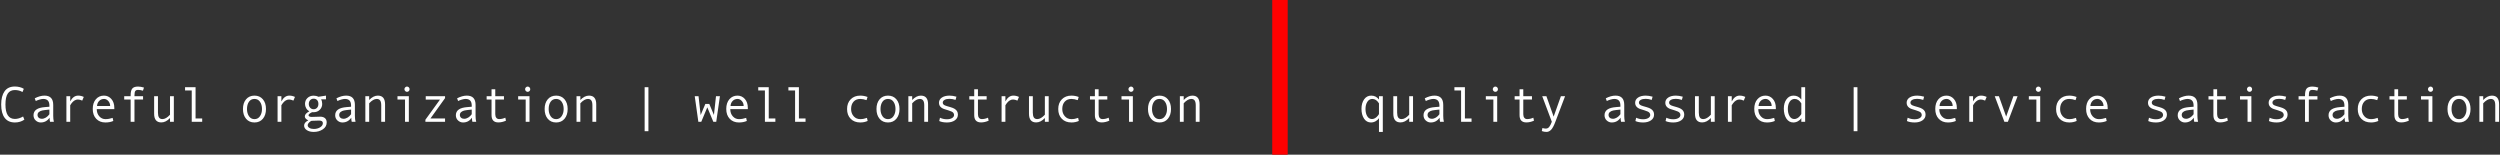 <?xml version="1.0" encoding="UTF-8"?>
<svg width="1293px" height="80px" viewBox="0 0 1293 80" version="1.1" xmlns="http://www.w3.org/2000/svg" xmlns:xlink="http://www.w3.org/1999/xlink">
    <rect x="0" y="0" width="1293" height="80" fill="#333333" stroke="none"/>
    <!-- Generator: Sketch 47.1 (45422) - http://www.bohemiancoding.com/sketch -->
    <title>Group 2</title>
    <desc>Created with Sketch.</desc>
    <defs></defs>
    <g id="Page-1" stroke="none" stroke-width="1" fill="none" fill-rule="evenodd">
        <g id="Group">
            <g id="Group-2">
                <path d="M12.597,61.883 C11.192,62.856 9.563,63.343 7.709,63.343 C5.39,63.343 3.627,62.547 2.421,60.956 C1.215,59.365 0.612,57.063 0.612,54.05 C0.612,51.138 1.196,48.86 2.364,47.213 C3.532,45.567 5.314,44.744 7.709,44.744 C8.572,44.744 9.427,44.854 10.273,45.074 C11.12,45.294 11.801,45.586 12.317,45.95 L11.632,47.588 C10.438,46.911 9.131,46.572 7.709,46.572 C6.059,46.572 4.831,47.171 4.027,48.369 C3.223,49.566 2.821,51.46 2.821,54.05 C2.821,59.026 4.451,61.515 7.709,61.515 C9.089,61.515 10.502,61.091 11.949,60.245 L12.597,61.883 Z M27.856,63 L25.889,63 C25.728,62.467 25.647,61.756 25.647,60.867 C24.522,62.518 22.99,63.343 21.052,63.343 C20.07,63.343 19.205,62.994 18.456,62.295 C17.707,61.597 17.332,60.698 17.332,59.598 C17.332,58.946 17.463,58.37 17.726,57.871 C17.988,57.372 18.373,56.951 18.881,56.608 C19.389,56.265 20.007,55.994 20.734,55.795 C21.462,55.597 22.326,55.459 23.324,55.383 L25.546,55.205 L25.546,54.57 C25.546,52.302 24.488,51.168 22.372,51.168 C21.873,51.168 21.24,51.276 20.474,51.492 C19.708,51.708 19.05,51.964 18.5,52.26 L17.979,50.838 C19.782,49.915 21.458,49.454 23.007,49.454 C26.02,49.454 27.526,51.049 27.526,54.24 L27.526,59.928 C27.526,61.079 27.636,62.103 27.856,63 Z M25.546,59.077 L25.546,56.678 C23.76,56.839 22.535,56.989 21.871,57.128 C21.206,57.268 20.631,57.528 20.144,57.909 C19.657,58.29 19.414,58.806 19.414,59.458 C19.414,60.05 19.621,60.529 20.036,60.893 C20.451,61.257 20.98,61.438 21.623,61.438 C22.326,61.438 23.024,61.229 23.718,60.81 C24.412,60.391 25.021,59.813 25.546,59.077 Z M43.332,50.127 L42.532,52.031 C41.66,51.65 40.907,51.46 40.272,51.46 C39.688,51.46 39.117,51.627 38.559,51.961 C38,52.296 37.486,52.774 37.016,53.396 C36.546,54.018 36.312,54.367 36.312,54.443 L36.312,63 L34.344,63 L34.344,49.771 L36.312,49.771 L36.312,52.45 C37.369,50.453 38.741,49.454 40.425,49.454 C41.424,49.454 42.393,49.678 43.332,50.127 Z M59.125,56.449 L50.048,56.449 C50.048,57.947 50.482,59.183 51.349,60.156 C52.217,61.13 53.281,61.616 54.542,61.616 C55.744,61.616 56.984,61.4 58.262,60.969 L58.604,62.556 C57.437,63.08 56.074,63.343 54.517,63.343 C52.553,63.343 50.97,62.712 49.769,61.451 C48.567,60.19 47.966,58.489 47.966,56.348 C47.966,54.249 48.505,52.575 49.584,51.327 C50.664,50.078 52.058,49.454 53.768,49.454 C55.291,49.454 56.565,50.034 57.589,51.193 C58.613,52.353 59.125,53.897 59.125,55.827 L59.125,56.449 Z M56.967,54.837 C56.967,53.804 56.645,52.935 56.002,52.228 C55.359,51.521 54.639,51.168 53.844,51.168 C52.82,51.168 51.971,51.507 51.298,52.184 C50.625,52.861 50.251,53.745 50.175,54.837 L56.967,54.837 Z M74.461,45.29 L73.94,46.902 C73.001,46.632 72.159,46.496 71.414,46.496 C70.703,46.496 70.214,46.697 69.948,47.099 C69.681,47.501 69.548,48.312 69.548,49.53 L69.548,49.771 L73.991,49.771 L73.991,51.485 L69.548,51.485 L69.548,63 L67.567,63 L67.567,51.485 L64.241,51.485 L64.241,49.771 L67.567,49.771 L67.567,49.327 C67.567,47.643 67.855,46.462 68.431,45.785 C69.006,45.108 70.001,44.77 71.414,44.77 C72.328,44.77 73.344,44.943 74.461,45.29 Z M89.911,63 L87.931,63 L87.931,61.045 C86.509,62.56 85.011,63.317 83.437,63.317 C80.957,63.317 79.717,61.815 79.717,58.811 L79.717,49.771 L81.697,49.771 L81.697,58.239 C81.697,59.365 81.875,60.205 82.23,60.759 C82.586,61.314 83.187,61.591 84.033,61.591 C85.243,61.591 86.543,60.838 87.931,59.331 L87.931,49.771 L89.911,49.771 L89.911,63 Z M104.574,63 L99.166,63 L99.166,46.801 L95.713,46.801 L95.713,45.087 L101.146,45.087 L101.146,61.286 L104.574,61.286 L104.574,63 Z M131.615,49.454 C133.435,49.454 134.882,50.089 135.957,51.358 C137.032,52.628 137.569,54.299 137.569,56.373 C137.569,58.464 137.032,60.148 135.957,61.426 C134.882,62.704 133.435,63.343 131.615,63.343 C129.787,63.343 128.338,62.706 127.267,61.432 C126.196,60.158 125.661,58.472 125.661,56.373 C125.661,54.291 126.199,52.617 127.273,51.352 C128.348,50.087 129.796,49.454 131.615,49.454 Z M131.615,61.616 C132.817,61.616 133.765,61.108 134.459,60.093 C135.153,59.077 135.5,57.846 135.5,56.398 C135.5,54.875 135.157,53.622 134.472,52.641 C133.786,51.659 132.834,51.168 131.615,51.168 C130.388,51.168 129.436,51.653 128.759,52.622 C128.082,53.591 127.743,54.85 127.743,56.398 C127.743,57.871 128.086,59.109 128.771,60.112 C129.457,61.115 130.405,61.616 131.615,61.616 Z M152.55,50.127 L151.75,52.031 C150.878,51.65 150.125,51.46 149.49,51.46 C148.906,51.46 148.335,51.627 147.776,51.961 C147.218,52.296 146.704,52.774 146.234,53.396 C145.764,54.018 145.529,54.367 145.529,54.443 L145.529,63 L143.562,63 L143.562,49.771 L145.529,49.771 L145.529,52.45 C146.587,50.453 147.958,49.454 149.643,49.454 C150.641,49.454 151.61,49.678 152.55,50.127 Z M161.424,58.011 C160.188,58.612 159.57,59.141 159.57,59.598 C159.57,59.843 159.712,60.05 159.996,60.22 C160.279,60.389 160.666,60.474 161.157,60.474 L165.613,60.347 C166.671,60.347 167.494,60.605 168.083,61.121 C168.671,61.637 168.965,62.369 168.965,63.317 C168.965,64.815 168.296,66.009 166.959,66.897 C165.622,67.786 164.06,68.23 162.274,68.23 C160.81,68.23 159.613,67.924 158.682,67.31 C157.751,66.696 157.285,65.903 157.285,64.93 C157.285,63.872 158.005,62.979 159.443,62.251 C158.25,61.692 157.653,61.007 157.653,60.194 C157.653,59.263 158.423,58.396 159.964,57.592 C159.253,57.16 158.707,56.602 158.326,55.916 C157.945,55.23 157.755,54.507 157.755,53.745 C157.755,52.501 158.178,51.479 159.024,50.679 C159.871,49.879 160.929,49.479 162.198,49.479 C163.112,49.479 163.937,49.67 164.674,50.051 L168.597,49.454 L168.597,51.384 L166.07,51.384 C166.451,52.052 166.642,52.84 166.642,53.745 C166.642,54.947 166.223,55.963 165.385,56.792 C164.547,57.621 163.485,58.036 162.198,58.036 C161.927,58.036 161.669,58.028 161.424,58.011 Z M162.198,56.5 C162.926,56.5 163.521,56.248 163.982,55.745 C164.443,55.241 164.674,54.583 164.674,53.771 C164.674,52.916 164.45,52.247 164.001,51.765 C163.552,51.282 162.952,51.041 162.198,51.041 C161.496,51.041 160.905,51.293 160.427,51.796 C159.949,52.3 159.71,52.958 159.71,53.771 C159.71,54.566 159.949,55.22 160.427,55.732 C160.905,56.244 161.496,56.5 162.198,56.5 Z M162.274,66.694 C163.578,66.694 164.689,66.404 165.607,65.825 C166.525,65.245 166.984,64.528 166.984,63.673 C166.984,62.793 166.333,62.353 165.029,62.353 C164.598,62.353 163.853,62.378 162.795,62.429 C162.126,62.463 161.602,62.479 161.221,62.479 C161.035,62.479 160.745,62.632 160.351,62.937 C159.958,63.241 159.657,63.548 159.45,63.857 C159.242,64.166 159.139,64.485 159.139,64.815 C159.139,65.332 159.426,65.774 160.002,66.142 C160.577,66.51 161.335,66.694 162.274,66.694 Z M183.882,63 L181.914,63 C181.753,62.467 181.673,61.756 181.673,60.867 C180.547,62.518 179.015,63.343 177.077,63.343 C176.095,63.343 175.23,62.994 174.481,62.295 C173.732,61.597 173.357,60.698 173.357,59.598 C173.357,58.946 173.489,58.37 173.751,57.871 C174.013,57.372 174.398,56.951 174.906,56.608 C175.414,56.265 176.032,55.994 176.76,55.795 C177.488,55.597 178.351,55.459 179.35,55.383 L181.571,55.205 L181.571,54.57 C181.571,52.302 180.513,51.168 178.397,51.168 C177.898,51.168 177.265,51.276 176.5,51.492 C175.734,51.708 175.076,51.964 174.525,52.26 L174.005,50.838 C175.808,49.915 177.483,49.454 179.032,49.454 C182.045,49.454 183.552,51.049 183.552,54.24 L183.552,59.928 C183.552,61.079 183.662,62.103 183.882,63 Z M181.571,59.077 L181.571,56.678 C179.785,56.839 178.56,56.989 177.896,57.128 C177.232,57.268 176.656,57.528 176.169,57.909 C175.683,58.29 175.439,58.806 175.439,59.458 C175.439,60.05 175.647,60.529 176.062,60.893 C176.476,61.257 177.005,61.438 177.648,61.438 C178.351,61.438 179.049,61.229 179.743,60.81 C180.437,60.391 181.047,59.813 181.571,59.077 Z M199.154,63 L197.174,63 L197.174,54.52 C197.174,53.343 196.986,52.49 196.609,51.961 C196.232,51.432 195.642,51.168 194.838,51.168 C193.628,51.168 192.328,51.921 190.94,53.428 L190.94,63 L188.96,63 L188.96,49.771 L190.94,49.771 L190.94,51.714 C192.362,50.207 193.86,49.454 195.435,49.454 C197.914,49.454 199.154,50.952 199.154,53.948 L199.154,63 Z M210.491,44.77 C210.864,44.77 211.181,44.903 211.443,45.169 C211.706,45.436 211.837,45.756 211.837,46.128 C211.837,46.517 211.708,46.843 211.45,47.105 C211.192,47.368 210.872,47.499 210.491,47.499 C210.144,47.499 209.837,47.361 209.571,47.086 C209.304,46.811 209.171,46.492 209.171,46.128 C209.171,45.764 209.304,45.447 209.571,45.176 C209.837,44.905 210.144,44.77 210.491,44.77 Z M211.456,63 L209.476,63 L209.476,51.485 L205.578,51.485 L205.578,49.771 L211.456,49.771 L211.456,63 Z M230.182,63 L220.013,63 L220.013,61.934 L227.554,51.511 L220.19,51.511 L220.19,49.771 L230.182,49.771 L230.182,50.749 L222.641,61.261 L230.182,61.261 L230.182,63 Z M246.292,63 L244.324,63 C244.163,62.467 244.083,61.756 244.083,60.867 C242.957,62.518 241.425,63.343 239.487,63.343 C238.506,63.343 237.64,62.994 236.891,62.295 C236.142,61.597 235.768,60.698 235.768,59.598 C235.768,58.946 235.899,58.37 236.161,57.871 C236.424,57.372 236.809,56.951 237.316,56.608 C237.824,56.265 238.442,55.994 239.17,55.795 C239.898,55.597 240.761,55.459 241.76,55.383 L243.981,55.205 L243.981,54.57 C243.981,52.302 242.924,51.168 240.808,51.168 C240.308,51.168 239.676,51.276 238.91,51.492 C238.144,51.708 237.486,51.964 236.936,52.26 L236.415,50.838 C238.218,49.915 239.894,49.454 241.442,49.454 C244.455,49.454 245.962,51.049 245.962,54.24 L245.962,59.928 C245.962,61.079 246.072,62.103 246.292,63 Z M243.981,59.077 L243.981,56.678 C242.196,56.839 240.971,56.989 240.306,57.128 C239.642,57.268 239.066,57.528 238.58,57.909 C238.093,58.29 237.85,58.806 237.85,59.458 C237.85,60.05 238.057,60.529 238.472,60.893 C238.886,61.257 239.415,61.438 240.059,61.438 C240.761,61.438 241.459,61.229 242.153,60.81 C242.847,60.391 243.457,59.813 243.981,59.077 Z M261.691,62.403 C260.363,63.013 259.055,63.317 257.769,63.317 C255.407,63.317 254.227,62.069 254.227,59.572 L254.227,51.485 L251.688,51.485 L251.688,49.771 L254.227,49.771 L254.227,46.153 L256.156,46.153 L256.156,49.771 L260.65,49.771 L260.65,51.485 L256.156,51.485 L256.156,59.052 C256.156,59.856 256.334,60.48 256.689,60.924 C257.045,61.369 257.527,61.591 258.137,61.591 C259.22,61.591 260.291,61.35 261.349,60.867 L261.691,62.403 Z M272.901,44.77 C273.274,44.77 273.591,44.903 273.854,45.169 C274.116,45.436 274.247,45.756 274.247,46.128 C274.247,46.517 274.118,46.843 273.86,47.105 C273.602,47.368 273.282,47.499 272.901,47.499 C272.554,47.499 272.248,47.361 271.981,47.086 C271.714,46.811 271.581,46.492 271.581,46.128 C271.581,45.764 271.714,45.447 271.981,45.176 C272.248,44.905 272.554,44.77 272.901,44.77 Z M273.866,63 L271.886,63 L271.886,51.485 L267.988,51.485 L267.988,49.771 L273.866,49.771 L273.866,63 Z M287.641,49.454 C289.46,49.454 290.908,50.089 291.982,51.358 C293.057,52.628 293.595,54.299 293.595,56.373 C293.595,58.464 293.057,60.148 291.982,61.426 C290.908,62.704 289.46,63.343 287.641,63.343 C285.812,63.343 284.363,62.706 283.292,61.432 C282.222,60.158 281.687,58.472 281.687,56.373 C281.687,54.291 282.224,52.617 283.299,51.352 C284.374,50.087 285.821,49.454 287.641,49.454 Z M287.641,61.616 C288.842,61.616 289.79,61.108 290.484,60.093 C291.178,59.077 291.525,57.846 291.525,56.398 C291.525,54.875 291.183,53.622 290.497,52.641 C289.812,51.659 288.859,51.168 287.641,51.168 C286.413,51.168 285.461,51.653 284.784,52.622 C284.107,53.591 283.769,54.85 283.769,56.398 C283.769,57.871 284.111,59.109 284.797,60.112 C285.482,61.115 286.43,61.616 287.641,61.616 Z M308.372,63 L306.392,63 L306.392,54.52 C306.392,53.343 306.203,52.49 305.827,51.961 C305.45,51.432 304.86,51.168 304.056,51.168 C302.845,51.168 301.546,51.921 300.158,53.428 L300.158,63 L298.178,63 L298.178,49.771 L300.158,49.771 L300.158,51.714 C301.58,50.207 303.078,49.454 304.652,49.454 C307.132,49.454 308.372,50.952 308.372,53.948 L308.372,63 Z M335.362,67.862 L333.407,67.862 L333.407,45.087 L335.362,45.087 L335.362,67.862 Z M372.344,49.771 L370.439,63 L368.929,63 L365.818,55.51 L362.695,63 L361.185,63 L359.318,49.771 L361.286,49.771 C361.989,55.95 362.353,59.191 362.378,59.496 L364.803,53.745 L366.834,53.745 L369.246,59.458 L370.312,49.771 L372.344,49.771 Z M386.778,56.449 L377.701,56.449 C377.701,57.947 378.135,59.183 379.002,60.156 C379.87,61.13 380.934,61.616 382.195,61.616 C383.397,61.616 384.637,61.4 385.915,60.969 L386.258,62.556 C385.09,63.08 383.727,63.343 382.17,63.343 C380.206,63.343 378.624,62.712 377.422,61.451 C376.22,60.19 375.619,58.489 375.619,56.348 C375.619,54.249 376.159,52.575 377.238,51.327 C378.317,50.078 379.711,49.454 381.421,49.454 C382.944,49.454 384.218,50.034 385.242,51.193 C386.266,52.353 386.778,53.897 386.778,55.827 L386.778,56.449 Z M384.62,54.837 C384.62,53.804 384.299,52.935 383.655,52.228 C383.012,51.521 382.293,51.168 381.497,51.168 C380.473,51.168 379.625,51.507 378.952,52.184 C378.279,52.861 377.904,53.745 377.828,54.837 L384.62,54.837 Z M401.022,63 L395.614,63 L395.614,46.801 L392.161,46.801 L392.161,45.087 L397.595,45.087 L397.595,61.286 L401.022,61.286 L401.022,63 Z M416.625,63 L411.217,63 L411.217,46.801 L407.764,46.801 L407.764,45.087 L413.197,45.087 L413.197,61.286 L416.625,61.286 L416.625,63 Z M448.744,62.556 C447.593,63.08 446.328,63.343 444.948,63.343 C442.866,63.343 441.205,62.71 439.965,61.445 C438.725,60.18 438.105,58.497 438.105,56.398 C438.105,54.299 438.73,52.617 439.978,51.352 C441.226,50.087 442.866,49.454 444.897,49.454 C446.226,49.454 447.492,49.687 448.693,50.152 L448.173,51.79 C446.971,51.375 445.888,51.168 444.923,51.168 C443.467,51.168 442.314,51.638 441.463,52.577 C440.613,53.517 440.188,54.79 440.188,56.398 C440.188,57.871 440.628,59.109 441.508,60.112 C442.388,61.115 443.535,61.616 444.948,61.616 C446.065,61.616 447.216,61.4 448.401,60.969 L448.744,62.556 Z M459.269,49.454 C461.088,49.454 462.535,50.089 463.61,51.358 C464.685,52.628 465.223,54.299 465.223,56.373 C465.223,58.464 464.685,60.148 463.61,61.426 C462.535,62.704 461.088,63.343 459.269,63.343 C457.44,63.343 455.991,62.706 454.92,61.432 C453.85,60.158 453.314,58.472 453.314,56.373 C453.314,54.291 453.852,52.617 454.927,51.352 C456.002,50.087 457.449,49.454 459.269,49.454 Z M459.269,61.616 C460.47,61.616 461.418,61.108 462.112,60.093 C462.806,59.077 463.153,57.846 463.153,56.398 C463.153,54.875 462.811,53.622 462.125,52.641 C461.439,51.659 460.487,51.168 459.269,51.168 C458.041,51.168 457.089,51.653 456.412,52.622 C455.735,53.591 455.396,54.85 455.396,56.398 C455.396,57.871 455.739,59.109 456.425,60.112 C457.11,61.115 458.058,61.616 459.269,61.616 Z M480,63 L478.02,63 L478.02,54.52 C478.02,53.343 477.831,52.49 477.455,51.961 C477.078,51.432 476.488,51.168 475.684,51.168 C474.473,51.168 473.174,51.921 471.786,53.428 L471.786,63 L469.806,63 L469.806,49.771 L471.786,49.771 L471.786,51.714 C473.208,50.207 474.706,49.454 476.28,49.454 C478.76,49.454 480,50.952 480,53.948 L480,63 Z M494.219,51.663 C493.11,51.299 492.065,51.117 491.083,51.117 C490.008,51.117 489.158,51.297 488.531,51.657 C487.905,52.016 487.592,52.497 487.592,53.098 C487.592,53.479 487.736,53.811 488.023,54.094 C488.311,54.378 488.887,54.642 489.75,54.888 L491.642,55.434 C492.513,55.679 493.224,55.973 493.774,56.316 C494.325,56.659 494.737,57.073 495.012,57.56 C495.287,58.047 495.425,58.612 495.425,59.255 C495.425,60.516 494.896,61.513 493.838,62.245 C492.78,62.977 491.434,63.343 489.801,63.343 C488.176,63.343 486.834,63.097 485.776,62.606 L486.157,60.893 C487.266,61.417 488.455,61.68 489.725,61.68 C490.825,61.68 491.72,61.474 492.41,61.064 C493.099,60.653 493.444,60.11 493.444,59.433 C493.444,58.976 493.273,58.567 492.93,58.208 C492.587,57.848 491.781,57.473 490.512,57.084 C489.488,56.771 488.734,56.536 488.252,56.379 C487.77,56.223 487.321,55.992 486.906,55.688 C486.492,55.383 486.176,55.019 485.96,54.596 C485.745,54.173 485.637,53.699 485.637,53.174 C485.637,52.031 486.136,51.126 487.135,50.457 C488.133,49.788 489.458,49.454 491.108,49.454 C492.175,49.454 493.36,49.636 494.663,50 L494.219,51.663 Z M511.332,62.403 C510.003,63.013 508.696,63.317 507.409,63.317 C505.048,63.317 503.867,62.069 503.867,59.572 L503.867,51.485 L501.328,51.485 L501.328,49.771 L503.867,49.771 L503.867,46.153 L505.797,46.153 L505.797,49.771 L510.291,49.771 L510.291,51.485 L505.797,51.485 L505.797,59.052 C505.797,59.856 505.975,60.48 506.33,60.924 C506.686,61.369 507.168,61.591 507.777,61.591 C508.861,61.591 509.931,61.35 510.989,60.867 L511.332,62.403 Z M527.011,50.127 L526.211,52.031 C525.339,51.65 524.586,51.46 523.951,51.46 C523.367,51.46 522.796,51.627 522.237,51.961 C521.679,52.296 521.165,52.774 520.695,53.396 C520.225,54.018 519.99,54.367 519.99,54.443 L519.99,63 L518.022,63 L518.022,49.771 L519.99,49.771 L519.99,52.45 C521.048,50.453 522.419,49.454 524.104,49.454 C525.102,49.454 526.071,49.678 527.011,50.127 Z M542.385,63 L540.404,63 L540.404,61.045 C538.982,62.56 537.484,63.317 535.91,63.317 C533.43,63.317 532.19,61.815 532.19,58.811 L532.19,49.771 L534.171,49.771 L534.171,58.239 C534.171,59.365 534.349,60.205 534.704,60.759 C535.06,61.314 535.66,61.591 536.507,61.591 C537.717,61.591 539.016,60.838 540.404,59.331 L540.404,49.771 L542.385,49.771 L542.385,63 Z M557.962,62.556 C556.811,63.08 555.546,63.343 554.166,63.343 C552.084,63.343 550.423,62.71 549.183,61.445 C547.943,60.18 547.323,58.497 547.323,56.398 C547.323,54.299 547.947,52.617 549.196,51.352 C550.444,50.087 552.084,49.454 554.115,49.454 C555.444,49.454 556.709,49.687 557.911,50.152 L557.391,51.79 C556.189,51.375 555.105,51.168 554.141,51.168 C552.685,51.168 551.532,51.638 550.681,52.577 C549.831,53.517 549.405,54.79 549.405,56.398 C549.405,57.871 549.845,59.109 550.726,60.112 C551.606,61.115 552.753,61.616 554.166,61.616 C555.283,61.616 556.434,61.4 557.619,60.969 L557.962,62.556 Z M573.742,62.403 C572.413,63.013 571.106,63.317 569.819,63.317 C567.458,63.317 566.277,62.069 566.277,59.572 L566.277,51.485 L563.738,51.485 L563.738,49.771 L566.277,49.771 L566.277,46.153 L568.207,46.153 L568.207,49.771 L572.701,49.771 L572.701,51.485 L568.207,51.485 L568.207,59.052 C568.207,59.856 568.385,60.48 568.74,60.924 C569.096,61.369 569.578,61.591 570.188,61.591 C571.271,61.591 572.341,61.35 573.399,60.867 L573.742,62.403 Z M584.952,44.77 C585.325,44.77 585.642,44.903 585.904,45.169 C586.167,45.436 586.298,45.756 586.298,46.128 C586.298,46.517 586.169,46.843 585.911,47.105 C585.653,47.368 585.333,47.499 584.952,47.499 C584.605,47.499 584.298,47.361 584.032,47.086 C583.765,46.811 583.632,46.492 583.632,46.128 C583.632,45.764 583.765,45.447 584.032,45.176 C584.298,44.905 584.605,44.77 584.952,44.77 Z M585.917,63 L583.937,63 L583.937,51.485 L580.039,51.485 L580.039,49.771 L585.917,49.771 L585.917,63 Z M599.691,49.454 C601.511,49.454 602.958,50.089 604.033,51.358 C605.108,52.628 605.646,54.299 605.646,56.373 C605.646,58.464 605.108,60.148 604.033,61.426 C602.958,62.704 601.511,63.343 599.691,63.343 C597.863,63.343 596.414,62.706 595.343,61.432 C594.273,60.158 593.737,58.472 593.737,56.373 C593.737,54.291 594.275,52.617 595.35,51.352 C596.424,50.087 597.872,49.454 599.691,49.454 Z M599.691,61.616 C600.893,61.616 601.841,61.108 602.535,60.093 C603.229,59.077 603.576,57.846 603.576,56.398 C603.576,54.875 603.233,53.622 602.548,52.641 C601.862,51.659 600.91,51.168 599.691,51.168 C598.464,51.168 597.512,51.653 596.835,52.622 C596.158,53.591 595.819,54.85 595.819,56.398 C595.819,57.871 596.162,59.109 596.848,60.112 C597.533,61.115 598.481,61.616 599.691,61.616 Z M620.423,63 L618.442,63 L618.442,54.52 C618.442,53.343 618.254,52.49 617.877,51.961 C617.501,51.432 616.91,51.168 616.106,51.168 C614.896,51.168 613.597,51.921 612.209,53.428 L612.209,63 L610.229,63 L610.229,49.771 L612.209,49.771 L612.209,51.714 C613.631,50.207 615.129,49.454 616.703,49.454 C619.183,49.454 620.423,50.952 620.423,53.948 L620.423,63 Z M715.188,68.23 L713.207,68.23 L713.207,61.096 C712.801,61.747 712.219,62.285 711.461,62.708 C710.704,63.131 709.906,63.343 709.068,63.343 C707.553,63.343 706.356,62.678 705.476,61.35 C704.595,60.021 704.155,58.328 704.155,56.271 C704.155,54.299 704.612,52.67 705.526,51.384 C706.44,50.097 707.659,49.454 709.183,49.454 C710.85,49.454 712.191,50.131 713.207,51.485 L713.207,49.771 L715.188,49.771 L715.188,68.23 Z M713.207,58.95 L713.207,53.453 C712.259,51.93 711.117,51.168 709.779,51.168 C708.687,51.168 707.824,51.663 707.189,52.653 C706.555,53.644 706.237,54.883 706.237,56.373 C706.237,57.888 706.536,59.132 707.132,60.105 C707.729,61.079 708.548,61.565 709.589,61.565 C710.088,61.565 710.592,61.43 711.1,61.159 C711.607,60.888 712.086,60.482 712.534,59.94 C712.983,59.399 713.207,59.069 713.207,58.95 Z M730.815,63 L728.835,63 L728.835,61.045 C727.413,62.56 725.915,63.317 724.341,63.317 C721.861,63.317 720.621,61.815 720.621,58.811 L720.621,49.771 L722.602,49.771 L722.602,58.239 C722.602,59.365 722.779,60.205 723.135,60.759 C723.49,61.314 724.091,61.591 724.938,61.591 C726.148,61.591 727.447,60.838 728.835,59.331 L728.835,49.771 L730.815,49.771 L730.815,63 Z M746.773,63 L744.806,63 C744.645,62.467 744.564,61.756 744.564,60.867 C743.439,62.518 741.907,63.343 739.969,63.343 C738.987,63.343 738.122,62.994 737.373,62.295 C736.624,61.597 736.249,60.698 736.249,59.598 C736.249,58.946 736.38,58.37 736.643,57.871 C736.905,57.372 737.29,56.951 737.798,56.608 C738.306,56.265 738.923,55.994 739.651,55.795 C740.379,55.597 741.243,55.459 742.241,55.383 L744.463,55.205 L744.463,54.57 C744.463,52.302 743.405,51.168 741.289,51.168 C740.79,51.168 740.157,51.276 739.391,51.492 C738.625,51.708 737.967,51.964 737.417,52.26 L736.896,50.838 C738.699,49.915 740.375,49.454 741.924,49.454 C744.937,49.454 746.443,51.049 746.443,54.24 L746.443,59.928 C746.443,61.079 746.553,62.103 746.773,63 Z M744.463,59.077 L744.463,56.678 C742.677,56.839 741.452,56.989 740.788,57.128 C740.123,57.268 739.548,57.528 739.061,57.909 C738.574,58.29 738.331,58.806 738.331,59.458 C738.331,60.05 738.538,60.529 738.953,60.893 C739.368,61.257 739.897,61.438 740.54,61.438 C741.243,61.438 741.941,61.229 742.635,60.81 C743.329,60.391 743.938,59.813 744.463,59.077 Z M761.081,63 L755.673,63 L755.673,46.801 L752.22,46.801 L752.22,45.087 L757.653,45.087 L757.653,61.286 L761.081,61.286 L761.081,63 Z M773.383,44.77 C773.755,44.77 774.073,44.903 774.335,45.169 C774.597,45.436 774.729,45.756 774.729,46.128 C774.729,46.517 774.599,46.843 774.341,47.105 C774.083,47.368 773.764,47.499 773.383,47.499 C773.036,47.499 772.729,47.361 772.462,47.086 C772.196,46.811 772.062,46.492 772.062,46.128 C772.062,45.764 772.196,45.447 772.462,45.176 C772.729,44.905 773.036,44.77 773.383,44.77 Z M774.348,63 L772.367,63 L772.367,51.485 L768.47,51.485 L768.47,49.771 L774.348,49.771 L774.348,63 Z M793.378,62.403 C792.049,63.013 790.742,63.317 789.455,63.317 C787.094,63.317 785.913,62.069 785.913,59.572 L785.913,51.485 L783.374,51.485 L783.374,49.771 L785.913,49.771 L785.913,46.153 L787.843,46.153 L787.843,49.771 L792.337,49.771 L792.337,51.485 L787.843,51.485 L787.843,59.052 C787.843,59.856 788.021,60.48 788.376,60.924 C788.731,61.369 789.214,61.591 789.823,61.591 C790.907,61.591 791.977,61.35 793.035,60.867 L793.378,62.403 Z M809.45,49.771 L804.436,63 C803.708,64.947 802.986,66.305 802.271,67.075 C801.556,67.845 800.741,68.23 799.827,68.23 C799.015,68.23 798.211,68.082 797.415,67.786 L797.745,66.199 C798.388,66.402 798.964,66.504 799.472,66.504 C800.183,66.504 800.767,66.229 801.224,65.679 C801.681,65.129 802.142,64.227 802.607,62.975 L797.644,49.771 L799.802,49.771 L803.547,60.321 L807.292,49.771 L809.45,49.771 Z M840.389,63 L838.421,63 C838.26,62.467 838.18,61.756 838.18,60.867 C837.054,62.518 835.522,63.343 833.584,63.343 C832.602,63.343 831.737,62.994 830.988,62.295 C830.239,61.597 829.864,60.698 829.864,59.598 C829.864,58.946 829.995,58.37 830.258,57.871 C830.52,57.372 830.905,56.951 831.413,56.608 C831.921,56.265 832.539,55.994 833.267,55.795 C833.994,55.597 834.858,55.459 835.856,55.383 L838.078,55.205 L838.078,54.57 C838.078,52.302 837.02,51.168 834.904,51.168 C834.405,51.168 833.772,51.276 833.006,51.492 C832.24,51.708 831.582,51.964 831.032,52.26 L830.512,50.838 C832.314,49.915 833.99,49.454 835.539,49.454 C838.552,49.454 840.059,51.049 840.059,54.24 L840.059,59.928 C840.059,61.079 840.169,62.103 840.389,63 Z M838.078,59.077 L838.078,56.678 C836.292,56.839 835.067,56.989 834.403,57.128 C833.738,57.268 833.163,57.528 832.676,57.909 C832.19,58.29 831.946,58.806 831.946,59.458 C831.946,60.05 832.154,60.529 832.568,60.893 C832.983,61.257 833.512,61.438 834.155,61.438 C834.858,61.438 835.556,61.229 836.25,60.81 C836.944,60.391 837.553,59.813 838.078,59.077 Z M854.277,51.663 C853.169,51.299 852.123,51.117 851.142,51.117 C850.067,51.117 849.216,51.297 848.59,51.657 C847.964,52.016 847.65,52.497 847.65,53.098 C847.65,53.479 847.794,53.811 848.082,54.094 C848.37,54.378 848.945,54.642 849.809,54.888 L851.7,55.434 C852.572,55.679 853.283,55.973 853.833,56.316 C854.383,56.659 854.796,57.073 855.071,57.56 C855.346,58.047 855.483,58.612 855.483,59.255 C855.483,60.516 854.954,61.513 853.896,62.245 C852.839,62.977 851.493,63.343 849.859,63.343 C848.234,63.343 846.893,63.097 845.835,62.606 L846.216,60.893 C847.325,61.417 848.514,61.68 849.783,61.68 C850.883,61.68 851.778,61.474 852.468,61.064 C853.158,60.653 853.503,60.11 853.503,59.433 C853.503,58.976 853.332,58.567 852.989,58.208 C852.646,57.848 851.84,57.473 850.57,57.084 C849.546,56.771 848.793,56.536 848.311,56.379 C847.828,56.223 847.38,55.992 846.965,55.688 C846.55,55.383 846.235,55.019 846.019,54.596 C845.803,54.173 845.695,53.699 845.695,53.174 C845.695,52.031 846.195,51.126 847.193,50.457 C848.192,49.788 849.517,49.454 851.167,49.454 C852.233,49.454 853.418,49.636 854.722,50 L854.277,51.663 Z M869.88,51.663 C868.771,51.299 867.726,51.117 866.744,51.117 C865.669,51.117 864.819,51.297 864.192,51.657 C863.566,52.016 863.253,52.497 863.253,53.098 C863.253,53.479 863.397,53.811 863.685,54.094 C863.972,54.378 864.548,54.642 865.411,54.888 L867.303,55.434 C868.174,55.679 868.885,55.973 869.436,56.316 C869.986,56.659 870.398,57.073 870.673,57.56 C870.948,58.047 871.086,58.612 871.086,59.255 C871.086,60.516 870.557,61.513 869.499,62.245 C868.441,62.977 867.095,63.343 865.462,63.343 C863.837,63.343 862.495,63.097 861.438,62.606 L861.818,60.893 C862.927,61.417 864.116,61.68 865.386,61.68 C866.486,61.68 867.381,61.474 868.071,61.064 C868.761,60.653 869.105,60.11 869.105,59.433 C869.105,58.976 868.934,58.567 868.591,58.208 C868.249,57.848 867.442,57.473 866.173,57.084 C865.149,56.771 864.396,56.536 863.913,56.379 C863.431,56.223 862.982,55.992 862.567,55.688 C862.153,55.383 861.837,55.019 861.622,54.596 C861.406,54.173 861.298,53.699 861.298,53.174 C861.298,52.031 861.797,51.126 862.796,50.457 C863.795,49.788 865.119,49.454 866.77,49.454 C867.836,49.454 869.021,49.636 870.324,50 L869.88,51.663 Z M886.841,63 L884.86,63 L884.86,61.045 C883.438,62.56 881.94,63.317 880.366,63.317 C877.886,63.317 876.646,61.815 876.646,58.811 L876.646,49.771 L878.627,49.771 L878.627,58.239 C878.627,59.365 878.805,60.205 879.16,60.759 C879.516,61.314 880.117,61.591 880.963,61.591 C882.173,61.591 883.472,60.838 884.86,59.331 L884.86,49.771 L886.841,49.771 L886.841,63 Z M902.672,50.127 L901.872,52.031 C901,51.65 900.247,51.46 899.612,51.46 C899.028,51.46 898.457,51.627 897.898,51.961 C897.34,52.296 896.826,52.774 896.356,53.396 C895.886,54.018 895.651,54.367 895.651,54.443 L895.651,63 L893.684,63 L893.684,49.771 L895.651,49.771 L895.651,52.45 C896.709,50.453 898.08,49.454 899.765,49.454 C900.763,49.454 901.732,49.678 902.672,50.127 Z M918.465,56.449 L909.388,56.449 C909.388,57.947 909.821,59.183 910.689,60.156 C911.556,61.13 912.621,61.616 913.882,61.616 C915.084,61.616 916.324,61.4 917.602,60.969 L917.944,62.556 C916.776,63.08 915.414,63.343 913.856,63.343 C911.893,63.343 910.31,62.712 909.108,61.451 C907.907,60.19 907.306,58.489 907.306,56.348 C907.306,54.249 907.845,52.575 908.924,51.327 C910.003,50.078 911.398,49.454 913.107,49.454 C914.631,49.454 915.905,50.034 916.929,51.193 C917.953,52.353 918.465,53.897 918.465,55.827 L918.465,56.449 Z M916.307,54.837 C916.307,53.804 915.985,52.935 915.342,52.228 C914.699,51.521 913.979,51.168 913.184,51.168 C912.159,51.168 911.311,51.507 910.638,52.184 C909.965,52.861 909.591,53.745 909.515,54.837 L916.307,54.837 Z M933.623,63 L931.643,63 L931.643,61.096 C931.236,61.747 930.654,62.285 929.897,62.708 C929.139,63.131 928.342,63.343 927.504,63.343 C925.989,63.343 924.791,62.668 923.911,61.318 C923.031,59.968 922.591,58.256 922.591,56.183 C922.591,54.244 923.05,52.639 923.968,51.365 C924.887,50.091 926.103,49.454 927.618,49.454 C929.285,49.454 930.627,50.131 931.643,51.485 L931.643,45.087 L933.623,45.087 L933.623,63 Z M931.643,58.95 L931.643,53.453 C930.695,51.93 929.552,51.168 928.215,51.168 C927.123,51.168 926.26,51.653 925.625,52.622 C924.99,53.591 924.673,54.816 924.673,56.297 C924.673,57.82 924.971,59.079 925.568,60.074 C926.165,61.068 926.983,61.565 928.024,61.565 C928.524,61.565 929.027,61.43 929.535,61.159 C930.043,60.888 930.521,60.482 930.97,59.94 C931.418,59.399 931.643,59.069 931.643,58.95 Z M960.664,67.862 L958.709,67.862 L958.709,45.087 L960.664,45.087 L960.664,67.862 Z M994.7,51.663 C993.591,51.299 992.546,51.117 991.564,51.117 C990.49,51.117 989.639,51.297 989.013,51.657 C988.386,52.016 988.073,52.497 988.073,53.098 C988.073,53.479 988.217,53.811 988.505,54.094 C988.793,54.378 989.368,54.642 990.231,54.888 L992.123,55.434 C992.995,55.679 993.706,55.973 994.256,56.316 C994.806,56.659 995.219,57.073 995.494,57.56 C995.769,58.047 995.906,58.612 995.906,59.255 C995.906,60.516 995.377,61.513 994.319,62.245 C993.261,62.977 991.916,63.343 990.282,63.343 C988.657,63.343 987.316,63.097 986.258,62.606 L986.639,60.893 C987.747,61.417 988.937,61.68 990.206,61.68 C991.306,61.68 992.201,61.474 992.891,61.064 C993.581,60.653 993.926,60.11 993.926,59.433 C993.926,58.976 993.754,58.567 993.412,58.208 C993.069,57.848 992.263,57.473 990.993,57.084 C989.969,56.771 989.216,56.536 988.733,56.379 C988.251,56.223 987.802,55.992 987.388,55.688 C986.973,55.383 986.658,55.019 986.442,54.596 C986.226,54.173 986.118,53.699 986.118,53.174 C986.118,52.031 986.618,51.126 987.616,50.457 C988.615,49.788 989.939,49.454 991.59,49.454 C992.656,49.454 993.841,49.636 995.145,50 L994.7,51.663 Z M1012.08,56.449 L1003.003,56.449 C1003.003,57.947 1003.437,59.183 1004.304,60.156 C1005.172,61.13 1006.236,61.616 1007.497,61.616 C1008.699,61.616 1009.939,61.4 1011.217,60.969 L1011.56,62.556 C1010.392,63.08 1009.029,63.343 1007.472,63.343 C1005.508,63.343 1003.925,62.712 1002.724,61.451 C1001.522,60.19 1000.921,58.489 1000.921,56.348 C1000.921,54.249 1001.46,52.575 1002.54,51.327 C1003.619,50.078 1005.013,49.454 1006.723,49.454 C1008.246,49.454 1009.52,50.034 1010.544,51.193 C1011.568,52.353 1012.08,53.897 1012.08,55.827 L1012.08,56.449 Z M1009.922,54.837 C1009.922,53.804 1009.6,52.935 1008.957,52.228 C1008.314,51.521 1007.594,51.168 1006.799,51.168 C1005.775,51.168 1004.926,51.507 1004.253,52.184 C1003.581,52.861 1003.206,53.745 1003.13,54.837 L1009.922,54.837 Z M1027.492,50.127 L1026.692,52.031 C1025.821,51.65 1025.067,51.46 1024.433,51.46 C1023.849,51.46 1023.277,51.627 1022.719,51.961 C1022.16,52.296 1021.646,52.774 1021.176,53.396 C1020.707,54.018 1020.472,54.367 1020.472,54.443 L1020.472,63 L1018.504,63 L1018.504,49.771 L1020.472,49.771 L1020.472,52.45 C1021.53,50.453 1022.901,49.454 1024.585,49.454 C1025.584,49.454 1026.553,49.678 1027.492,50.127 Z M1043.488,49.771 L1038.474,63 L1036.671,63 L1031.682,49.771 L1033.84,49.771 L1037.585,60.296 L1041.33,49.771 L1043.488,49.771 Z M1054.229,44.77 C1054.601,44.77 1054.918,44.903 1055.181,45.169 C1055.443,45.436 1055.574,45.756 1055.574,46.128 C1055.574,46.517 1055.445,46.843 1055.187,47.105 C1054.929,47.368 1054.609,47.499 1054.229,47.499 C1053.882,47.499 1053.575,47.361 1053.308,47.086 C1053.042,46.811 1052.908,46.492 1052.908,46.128 C1052.908,45.764 1053.042,45.447 1053.308,45.176 C1053.575,44.905 1053.882,44.77 1054.229,44.77 Z M1055.193,63 L1053.213,63 L1053.213,51.485 L1049.315,51.485 L1049.315,49.771 L1055.193,49.771 L1055.193,63 Z M1074.046,62.556 C1072.895,63.08 1071.63,63.343 1070.25,63.343 C1068.168,63.343 1066.507,62.71 1065.267,61.445 C1064.027,60.18 1063.407,58.497 1063.407,56.398 C1063.407,54.299 1064.031,52.617 1065.28,51.352 C1066.528,50.087 1068.168,49.454 1070.199,49.454 C1071.528,49.454 1072.793,49.687 1073.995,50.152 L1073.475,51.79 C1072.273,51.375 1071.189,51.168 1070.225,51.168 C1068.769,51.168 1067.616,51.638 1066.765,52.577 C1065.915,53.517 1065.489,54.79 1065.489,56.398 C1065.489,57.871 1065.929,59.109 1066.81,60.112 C1067.69,61.115 1068.837,61.616 1070.25,61.616 C1071.367,61.616 1072.518,61.4 1073.703,60.969 L1074.046,62.556 Z M1090.093,56.449 L1081.016,56.449 C1081.016,57.947 1081.449,59.183 1082.317,60.156 C1083.184,61.13 1084.249,61.616 1085.51,61.616 C1086.712,61.616 1087.951,61.4 1089.229,60.969 L1089.572,62.556 C1088.404,63.08 1087.042,63.343 1085.484,63.343 C1083.521,63.343 1081.938,62.712 1080.736,61.451 C1079.534,60.19 1078.934,58.489 1078.934,56.348 C1078.934,54.249 1079.473,52.575 1080.552,51.327 C1081.631,50.078 1083.026,49.454 1084.735,49.454 C1086.259,49.454 1087.533,50.034 1088.557,51.193 C1089.581,52.353 1090.093,53.897 1090.093,55.827 L1090.093,56.449 Z M1087.935,54.837 C1087.935,53.804 1087.613,52.935 1086.97,52.228 C1086.326,51.521 1085.607,51.168 1084.812,51.168 C1083.787,51.168 1082.939,51.507 1082.266,52.184 C1081.593,52.861 1081.219,53.745 1081.143,54.837 L1087.935,54.837 Z M1119.521,51.663 C1118.412,51.299 1117.367,51.117 1116.385,51.117 C1115.31,51.117 1114.459,51.297 1113.833,51.657 C1113.207,52.016 1112.894,52.497 1112.894,53.098 C1112.894,53.479 1113.037,53.811 1113.325,54.094 C1113.613,54.378 1114.188,54.642 1115.052,54.888 L1116.943,55.434 C1117.815,55.679 1118.526,55.973 1119.076,56.316 C1119.626,56.659 1120.039,57.073 1120.314,57.56 C1120.589,58.047 1120.727,58.612 1120.727,59.255 C1120.727,60.516 1120.198,61.513 1119.14,62.245 C1118.082,62.977 1116.736,63.343 1115.103,63.343 C1113.478,63.343 1112.136,63.097 1111.078,62.606 L1111.459,60.893 C1112.568,61.417 1113.757,61.68 1115.026,61.68 C1116.127,61.68 1117.022,61.474 1117.711,61.064 C1118.401,60.653 1118.746,60.11 1118.746,59.433 C1118.746,58.976 1118.575,58.567 1118.232,58.208 C1117.889,57.848 1117.083,57.473 1115.813,57.084 C1114.789,56.771 1114.036,56.536 1113.554,56.379 C1113.071,56.223 1112.623,55.992 1112.208,55.688 C1111.793,55.383 1111.478,55.019 1111.262,54.596 C1111.046,54.173 1110.938,53.699 1110.938,53.174 C1110.938,52.031 1111.438,51.126 1112.437,50.457 C1113.435,49.788 1114.76,49.454 1116.41,49.454 C1117.477,49.454 1118.661,49.636 1119.965,50 L1119.521,51.663 Z M1136.837,63 L1134.869,63 C1134.708,62.467 1134.628,61.756 1134.628,60.867 C1133.502,62.518 1131.97,63.343 1130.032,63.343 C1129.05,63.343 1128.185,62.994 1127.436,62.295 C1126.687,61.597 1126.312,60.698 1126.312,59.598 C1126.312,58.946 1126.444,58.37 1126.706,57.871 C1126.968,57.372 1127.354,56.951 1127.861,56.608 C1128.369,56.265 1128.987,55.994 1129.715,55.795 C1130.443,55.597 1131.306,55.459 1132.305,55.383 L1134.526,55.205 L1134.526,54.57 C1134.526,52.302 1133.468,51.168 1131.353,51.168 C1130.853,51.168 1130.221,51.276 1129.455,51.492 C1128.689,51.708 1128.031,51.964 1127.48,52.26 L1126.96,50.838 C1128.763,49.915 1130.438,49.454 1131.987,49.454 C1135,49.454 1136.507,51.049 1136.507,54.24 L1136.507,59.928 C1136.507,61.079 1136.617,62.103 1136.837,63 Z M1134.526,59.077 L1134.526,56.678 C1132.741,56.839 1131.515,56.989 1130.851,57.128 C1130.187,57.268 1129.611,57.528 1129.125,57.909 C1128.638,58.29 1128.395,58.806 1128.395,59.458 C1128.395,60.05 1128.602,60.529 1129.017,60.893 C1129.431,61.257 1129.96,61.438 1130.604,61.438 C1131.306,61.438 1132.004,61.229 1132.698,60.81 C1133.392,60.391 1134.002,59.813 1134.526,59.077 Z M1152.236,62.403 C1150.908,63.013 1149.6,63.317 1148.313,63.317 C1145.952,63.317 1144.771,62.069 1144.771,59.572 L1144.771,51.485 L1142.232,51.485 L1142.232,49.771 L1144.771,49.771 L1144.771,46.153 L1146.701,46.153 L1146.701,49.771 L1151.195,49.771 L1151.195,51.485 L1146.701,51.485 L1146.701,59.052 C1146.701,59.856 1146.879,60.48 1147.234,60.924 C1147.59,61.369 1148.072,61.591 1148.682,61.591 C1149.765,61.591 1150.836,61.35 1151.894,60.867 L1152.236,62.403 Z M1163.446,44.77 C1163.819,44.77 1164.136,44.903 1164.398,45.169 C1164.661,45.436 1164.792,45.756 1164.792,46.128 C1164.792,46.517 1164.663,46.843 1164.405,47.105 C1164.147,47.368 1163.827,47.499 1163.446,47.499 C1163.099,47.499 1162.792,47.361 1162.526,47.086 C1162.259,46.811 1162.126,46.492 1162.126,46.128 C1162.126,45.764 1162.259,45.447 1162.526,45.176 C1162.792,44.905 1163.099,44.77 1163.446,44.77 Z M1164.411,63 L1162.431,63 L1162.431,51.485 L1158.533,51.485 L1158.533,49.771 L1164.411,49.771 L1164.411,63 Z M1181.931,51.663 C1180.822,51.299 1179.777,51.117 1178.795,51.117 C1177.72,51.117 1176.869,51.297 1176.243,51.657 C1175.617,52.016 1175.304,52.497 1175.304,53.098 C1175.304,53.479 1175.448,53.811 1175.735,54.094 C1176.023,54.378 1176.599,54.642 1177.462,54.888 L1179.354,55.434 C1180.225,55.679 1180.936,55.973 1181.486,56.316 C1182.036,56.659 1182.449,57.073 1182.724,57.56 C1182.999,58.047 1183.137,58.612 1183.137,59.255 C1183.137,60.516 1182.608,61.513 1181.55,62.245 C1180.492,62.977 1179.146,63.343 1177.513,63.343 C1175.888,63.343 1174.546,63.097 1173.488,62.606 L1173.869,60.893 C1174.978,61.417 1176.167,61.68 1177.437,61.68 C1178.537,61.68 1179.432,61.474 1180.122,61.064 C1180.811,60.653 1181.156,60.11 1181.156,59.433 C1181.156,58.976 1180.985,58.567 1180.642,58.208 C1180.299,57.848 1179.493,57.473 1178.224,57.084 C1177.2,56.771 1176.446,56.536 1175.964,56.379 C1175.481,56.223 1175.033,55.992 1174.618,55.688 C1174.203,55.383 1173.888,55.019 1173.672,54.596 C1173.457,54.173 1173.349,53.699 1173.349,53.174 C1173.349,52.031 1173.848,51.126 1174.847,50.457 C1175.845,49.788 1177.17,49.454 1178.82,49.454 C1179.887,49.454 1181.072,49.636 1182.375,50 L1181.931,51.663 Z M1199.044,45.29 L1198.523,46.902 C1197.584,46.632 1196.742,46.496 1195.997,46.496 C1195.286,46.496 1194.797,46.697 1194.531,47.099 C1194.264,47.501 1194.131,48.312 1194.131,49.53 L1194.131,49.771 L1198.574,49.771 L1198.574,51.485 L1194.131,51.485 L1194.131,63 L1192.15,63 L1192.15,51.485 L1188.824,51.485 L1188.824,49.771 L1192.15,49.771 L1192.15,49.327 C1192.15,47.643 1192.438,46.462 1193.014,45.785 C1193.589,45.108 1194.584,44.77 1195.997,44.77 C1196.911,44.77 1197.927,44.943 1199.044,45.29 Z M1214.85,63 L1212.882,63 C1212.721,62.467 1212.641,61.756 1212.641,60.867 C1211.515,62.518 1209.983,63.343 1208.045,63.343 C1207.063,63.343 1206.198,62.994 1205.449,62.295 C1204.7,61.597 1204.325,60.698 1204.325,59.598 C1204.325,58.946 1204.456,58.37 1204.719,57.871 C1204.981,57.372 1205.366,56.951 1205.874,56.608 C1206.382,56.265 1207,55.994 1207.728,55.795 C1208.455,55.597 1209.319,55.459 1210.317,55.383 L1212.539,55.205 L1212.539,54.57 C1212.539,52.302 1211.481,51.168 1209.365,51.168 C1208.866,51.168 1208.233,51.276 1207.467,51.492 C1206.701,51.708 1206.043,51.964 1205.493,52.26 L1204.973,50.838 C1206.775,49.915 1208.451,49.454 1210,49.454 C1213.013,49.454 1214.52,51.049 1214.52,54.24 L1214.52,59.928 C1214.52,61.079 1214.63,62.103 1214.85,63 Z M1212.539,59.077 L1212.539,56.678 C1210.753,56.839 1209.528,56.989 1208.864,57.128 C1208.199,57.268 1207.624,57.528 1207.137,57.909 C1206.651,58.29 1206.407,58.806 1206.407,59.458 C1206.407,60.05 1206.615,60.529 1207.029,60.893 C1207.444,61.257 1207.973,61.438 1208.616,61.438 C1209.319,61.438 1210.017,61.229 1210.711,60.81 C1211.405,60.391 1212.014,59.813 1212.539,59.077 Z M1230.071,62.556 C1228.92,63.08 1227.655,63.343 1226.275,63.343 C1224.193,63.343 1222.532,62.71 1221.292,61.445 C1220.053,60.18 1219.433,58.497 1219.433,56.398 C1219.433,54.299 1220.057,52.617 1221.305,51.352 C1222.554,50.087 1224.193,49.454 1226.225,49.454 C1227.553,49.454 1228.819,49.687 1230.021,50.152 L1229.5,51.79 C1228.298,51.375 1227.215,51.168 1226.25,51.168 C1224.794,51.168 1223.641,51.638 1222.791,52.577 C1221.94,53.517 1221.515,54.79 1221.515,56.398 C1221.515,57.871 1221.955,59.109 1222.835,60.112 C1223.715,61.115 1224.862,61.616 1226.275,61.616 C1227.393,61.616 1228.544,61.4 1229.729,60.969 L1230.071,62.556 Z M1245.852,62.403 C1244.523,63.013 1243.215,63.317 1241.929,63.317 C1239.567,63.317 1238.387,62.069 1238.387,59.572 L1238.387,51.485 L1235.848,51.485 L1235.848,49.771 L1238.387,49.771 L1238.387,46.153 L1240.316,46.153 L1240.316,49.771 L1244.811,49.771 L1244.811,51.485 L1240.316,51.485 L1240.316,59.052 C1240.316,59.856 1240.494,60.48 1240.85,60.924 C1241.205,61.369 1241.688,61.591 1242.297,61.591 C1243.38,61.591 1244.451,61.35 1245.509,60.867 L1245.852,62.403 Z M1257.062,44.77 C1257.434,44.77 1257.751,44.903 1258.014,45.169 C1258.276,45.436 1258.407,45.756 1258.407,46.128 C1258.407,46.517 1258.278,46.843 1258.02,47.105 C1257.762,47.368 1257.442,47.499 1257.062,47.499 C1256.715,47.499 1256.408,47.361 1256.141,47.086 C1255.875,46.811 1255.741,46.492 1255.741,46.128 C1255.741,45.764 1255.875,45.447 1256.141,45.176 C1256.408,44.905 1256.715,44.77 1257.062,44.77 Z M1258.026,63 L1256.046,63 L1256.046,51.485 L1252.148,51.485 L1252.148,49.771 L1258.026,49.771 L1258.026,63 Z M1271.801,49.454 C1273.62,49.454 1275.068,50.089 1276.143,51.358 C1277.217,52.628 1277.755,54.299 1277.755,56.373 C1277.755,58.464 1277.217,60.148 1276.143,61.426 C1275.068,62.704 1273.62,63.343 1271.801,63.343 C1269.973,63.343 1268.523,62.706 1267.453,61.432 C1266.382,60.158 1265.847,58.472 1265.847,56.373 C1265.847,54.291 1266.384,52.617 1267.459,51.352 C1268.534,50.087 1269.981,49.454 1271.801,49.454 Z M1271.801,61.616 C1273.003,61.616 1273.951,61.108 1274.645,60.093 C1275.339,59.077 1275.686,57.846 1275.686,56.398 C1275.686,54.875 1275.343,53.622 1274.657,52.641 C1273.972,51.659 1273.02,51.168 1271.801,51.168 C1270.574,51.168 1269.621,51.653 1268.944,52.622 C1268.267,53.591 1267.929,54.85 1267.929,56.398 C1267.929,57.871 1268.271,59.109 1268.957,60.112 C1269.643,61.115 1270.59,61.616 1271.801,61.616 Z M1292.532,63 L1290.552,63 L1290.552,54.52 C1290.552,53.343 1290.363,52.49 1289.987,51.961 C1289.61,51.432 1289.02,51.168 1288.216,51.168 C1287.006,51.168 1285.706,51.921 1284.318,53.428 L1284.318,63 L1282.338,63 L1282.338,49.771 L1284.318,49.771 L1284.318,51.714 C1285.74,50.207 1287.238,49.454 1288.812,49.454 C1291.292,49.454 1292.532,50.952 1292.532,53.948 L1292.532,63 Z" id="Careful-organization" fill="#FFFFFF"></path>
                <rect id="Rectangle" fill="#FF0000" x="658" y="0" width="8" height="80"></rect>
            </g>
        </g>
    </g>
</svg>